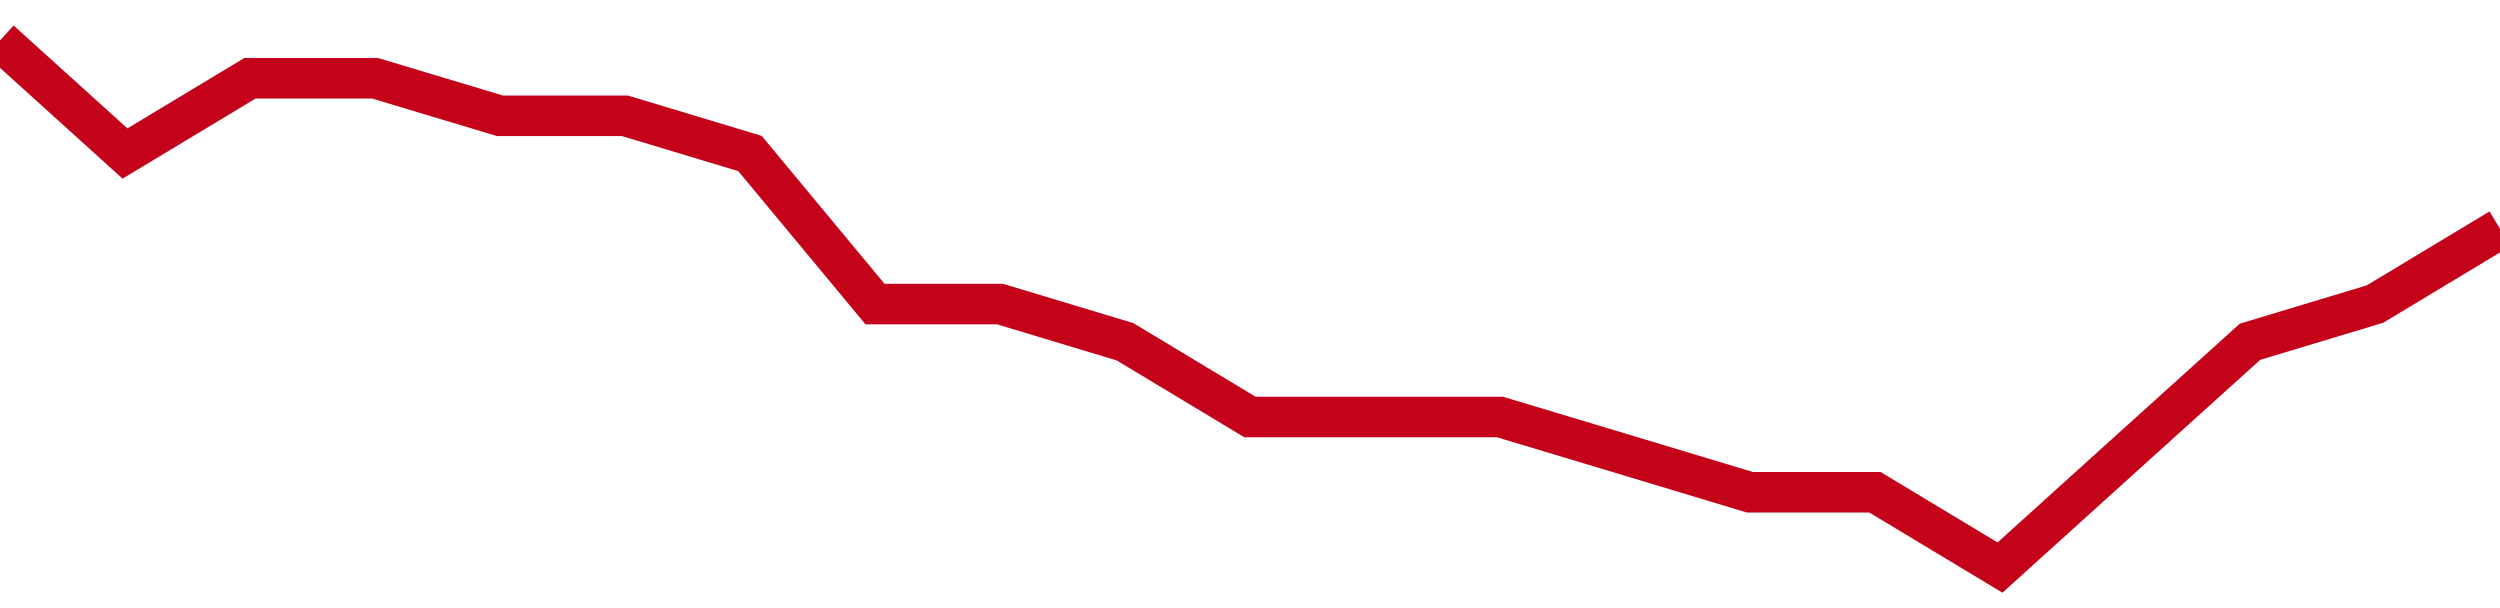 <!-- Generated with https://github.com/jxxe/sparkline/ --><svg viewBox="0 0 185 45" class="sparkline" xmlns="http://www.w3.org/2000/svg"><path class="sparkline--fill" d="M 0 3 L 0 3 L 9.25 11.36 L 18.5 5.79 L 27.75 5.79 L 37 8.57 L 46.25 8.57 L 55.5 11.36 L 64.75 22.5 L 74 22.5 L 83.25 25.29 L 92.5 30.86 L 101.75 30.86 L 111 30.86 L 120.25 33.64 L 129.5 36.43 L 138.75 36.43 L 148 42 L 157.25 33.64 L 166.5 25.29 L 175.75 22.5 L 185 16.93 V 45 L 0 45 Z" stroke="none" fill="none" ></path><path class="sparkline--line" d="M 0 3 L 0 3 L 9.25 11.36 L 18.5 5.79 L 27.75 5.79 L 37 8.57 L 46.25 8.57 L 55.5 11.36 L 64.75 22.5 L 74 22.5 L 83.25 25.29 L 92.5 30.86 L 101.75 30.86 L 111 30.86 L 120.25 33.64 L 129.5 36.43 L 138.75 36.43 L 148 42 L 157.25 33.64 L 166.5 25.29 L 175.75 22.5 L 185 16.93" fill="none" stroke-width="3" stroke="#C4021A" ></path></svg>
